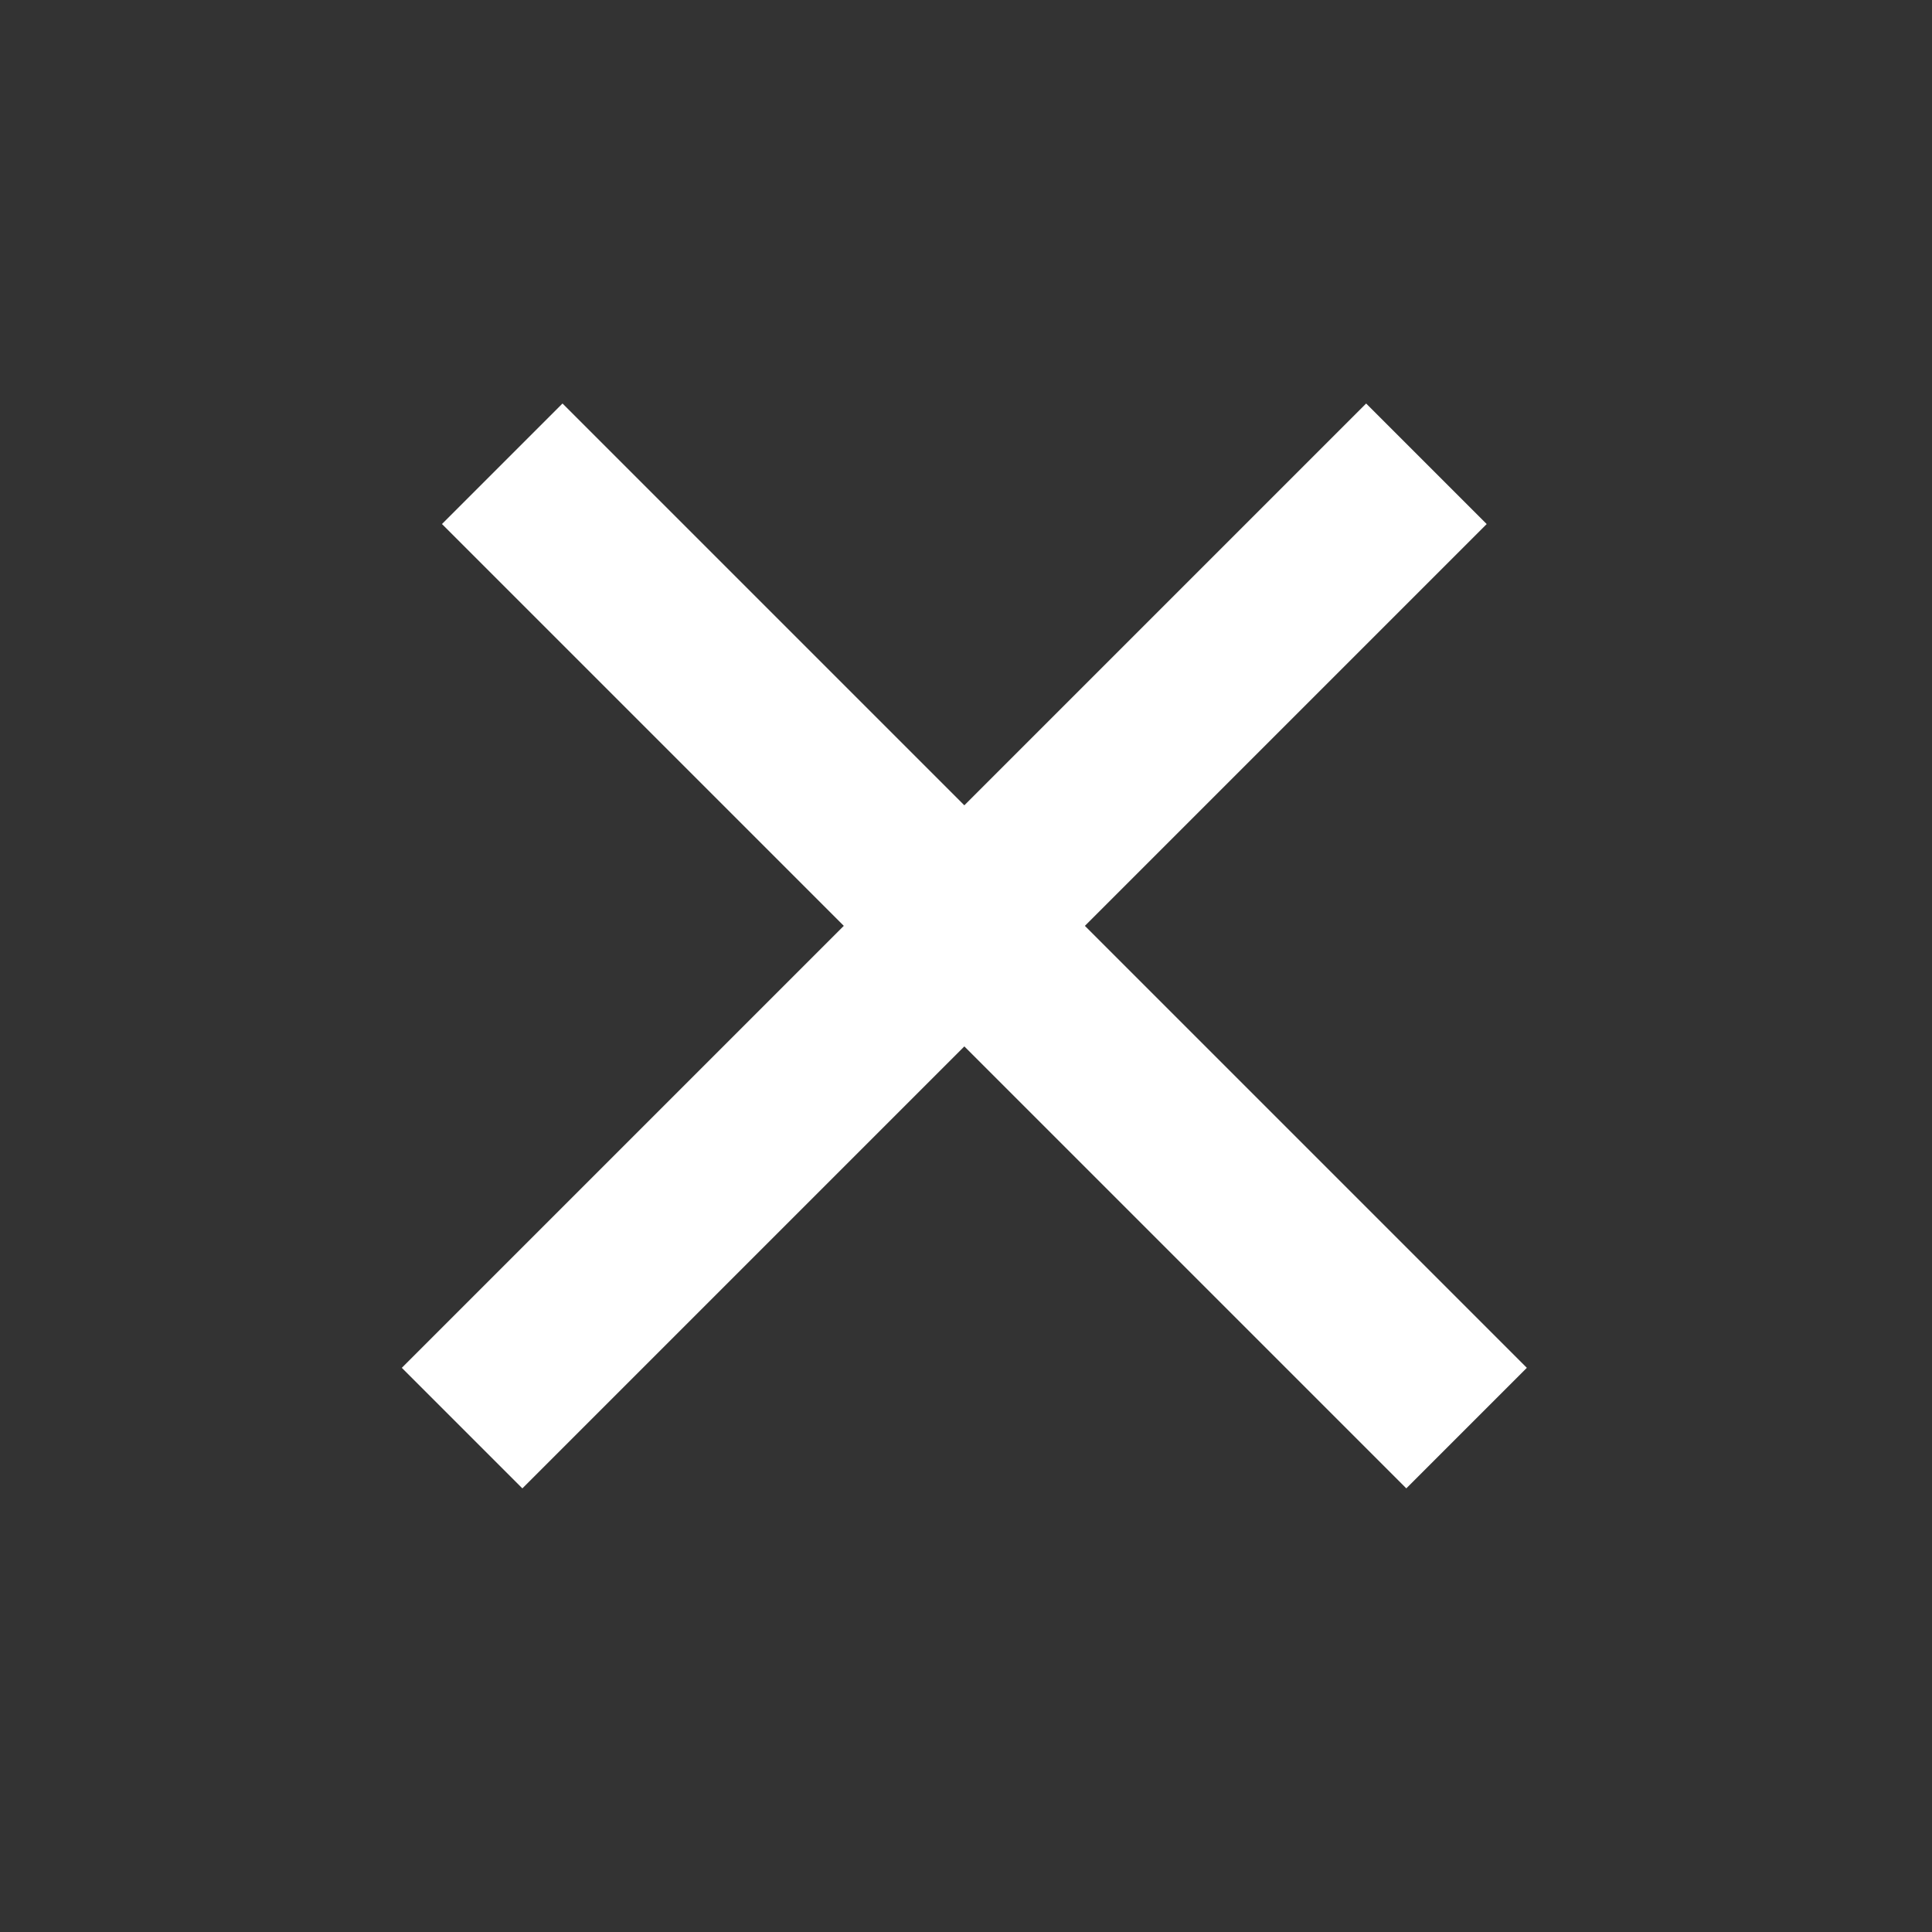 <svg width="34" height="34" viewBox="0 0 34 34" fill="none" xmlns="http://www.w3.org/2000/svg">
<rect x="0" y="0" width="34" height="34" fill="#333333" stroke="none"/>
<rect x="7.778" y="9.222" width="3" height="24" transform="rotate(-45 7.778 9.222)" fill="white"/>
<rect x="24.042" y="7.101" width="3" height="24" transform="rotate(45 24.042 7.101)" fill="white"/>
</svg>
